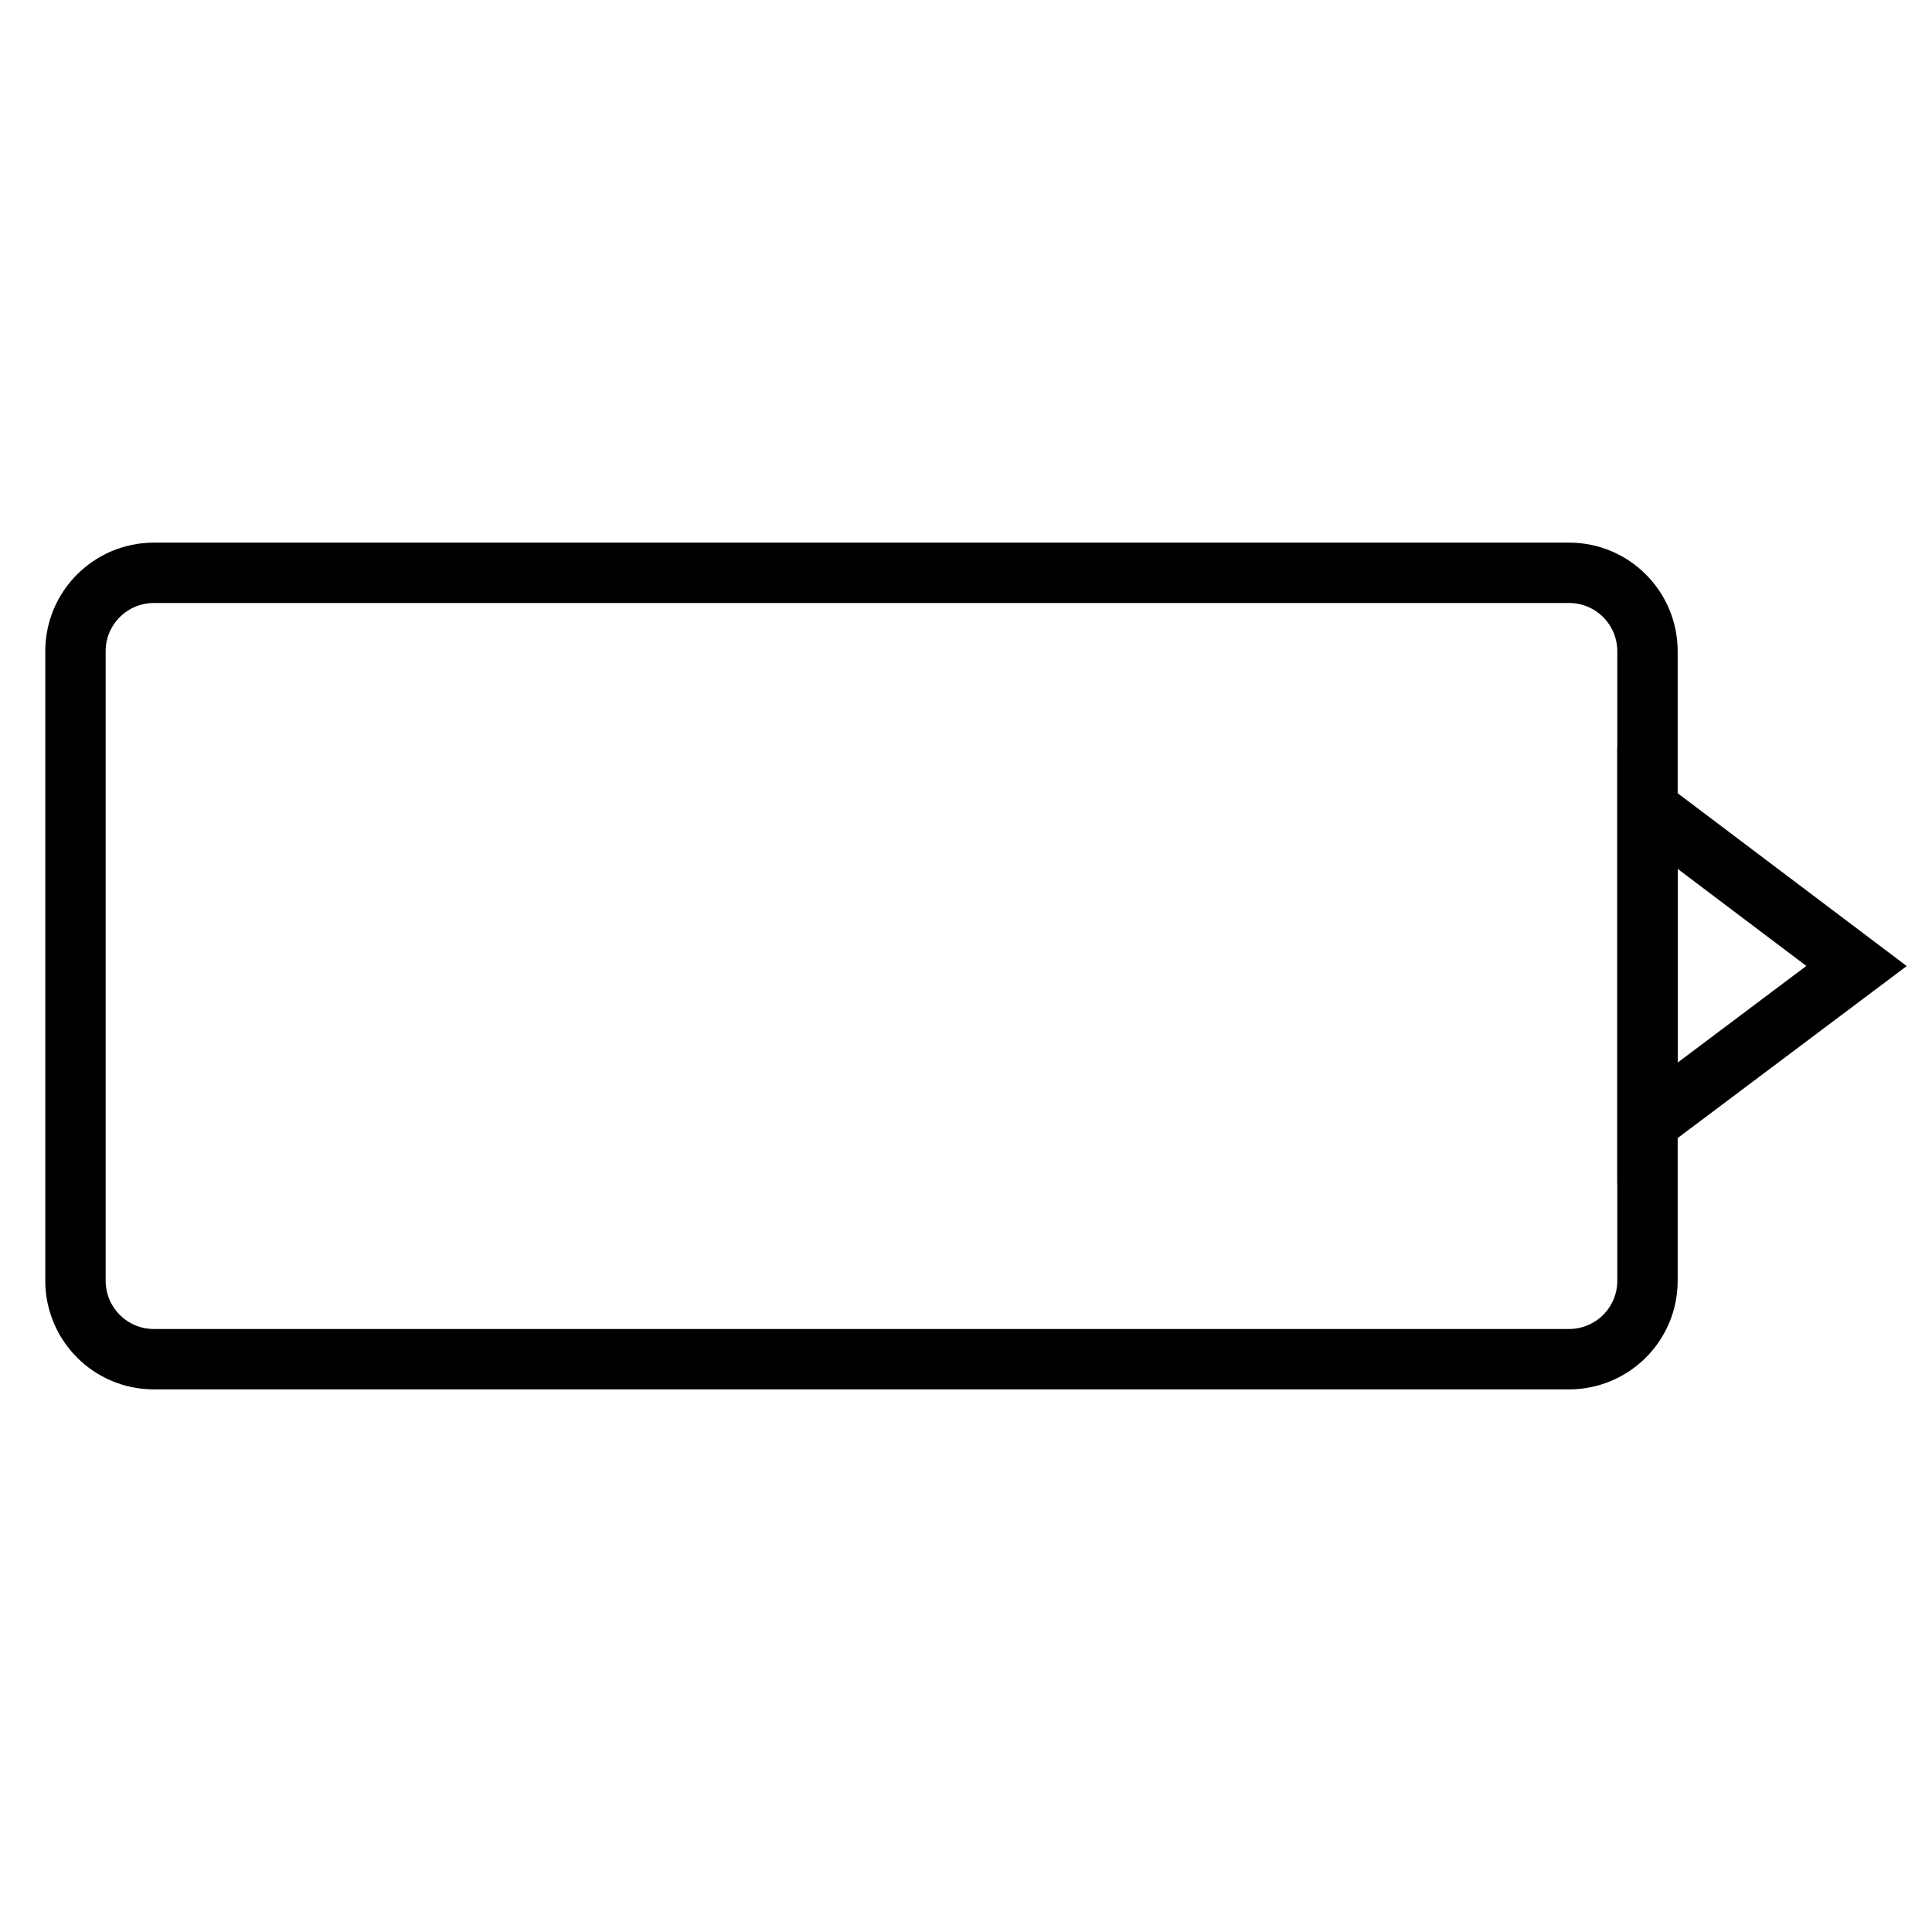 <?xml version="1.0" encoding="utf-8"?>
<!-- Svg Vector Icons : http://www.onlinewebfonts.com/icon -->
<!DOCTYPE svg PUBLIC "-//W3C//DTD SVG 1.1//EN" "http://www.w3.org/Graphics/SVG/1.1/DTD/svg11.dtd">
<svg version="1.1" xmlns="http://www.w3.org/2000/svg" xmlns:xlink="http://www.w3.org/1999/xlink" x="0px" y="0px" viewBox="0 0 256 256" enable-background="new 0 0 256 256" xml:space="preserve">
<g><g><path stroke-width="8" fill-opacity="0" stroke="#000000"  d="M218.3,169.7c0,5.8-4.7,10.4-10.4,10.4H20.4c-5.8,0-10.4-4.7-10.4-10.4V86.3c0-5.8,4.7-10.4,10.4-10.4h187.5c5.8,0,10.4,4.7,10.4,10.4L218.3,169.7L218.3,169.7z"/><path stroke-width="8" fill-opacity="0" stroke="#000000"  d="M246,128l-27.7,20.8v-41.7L246,128z"/></g></g>
</svg>